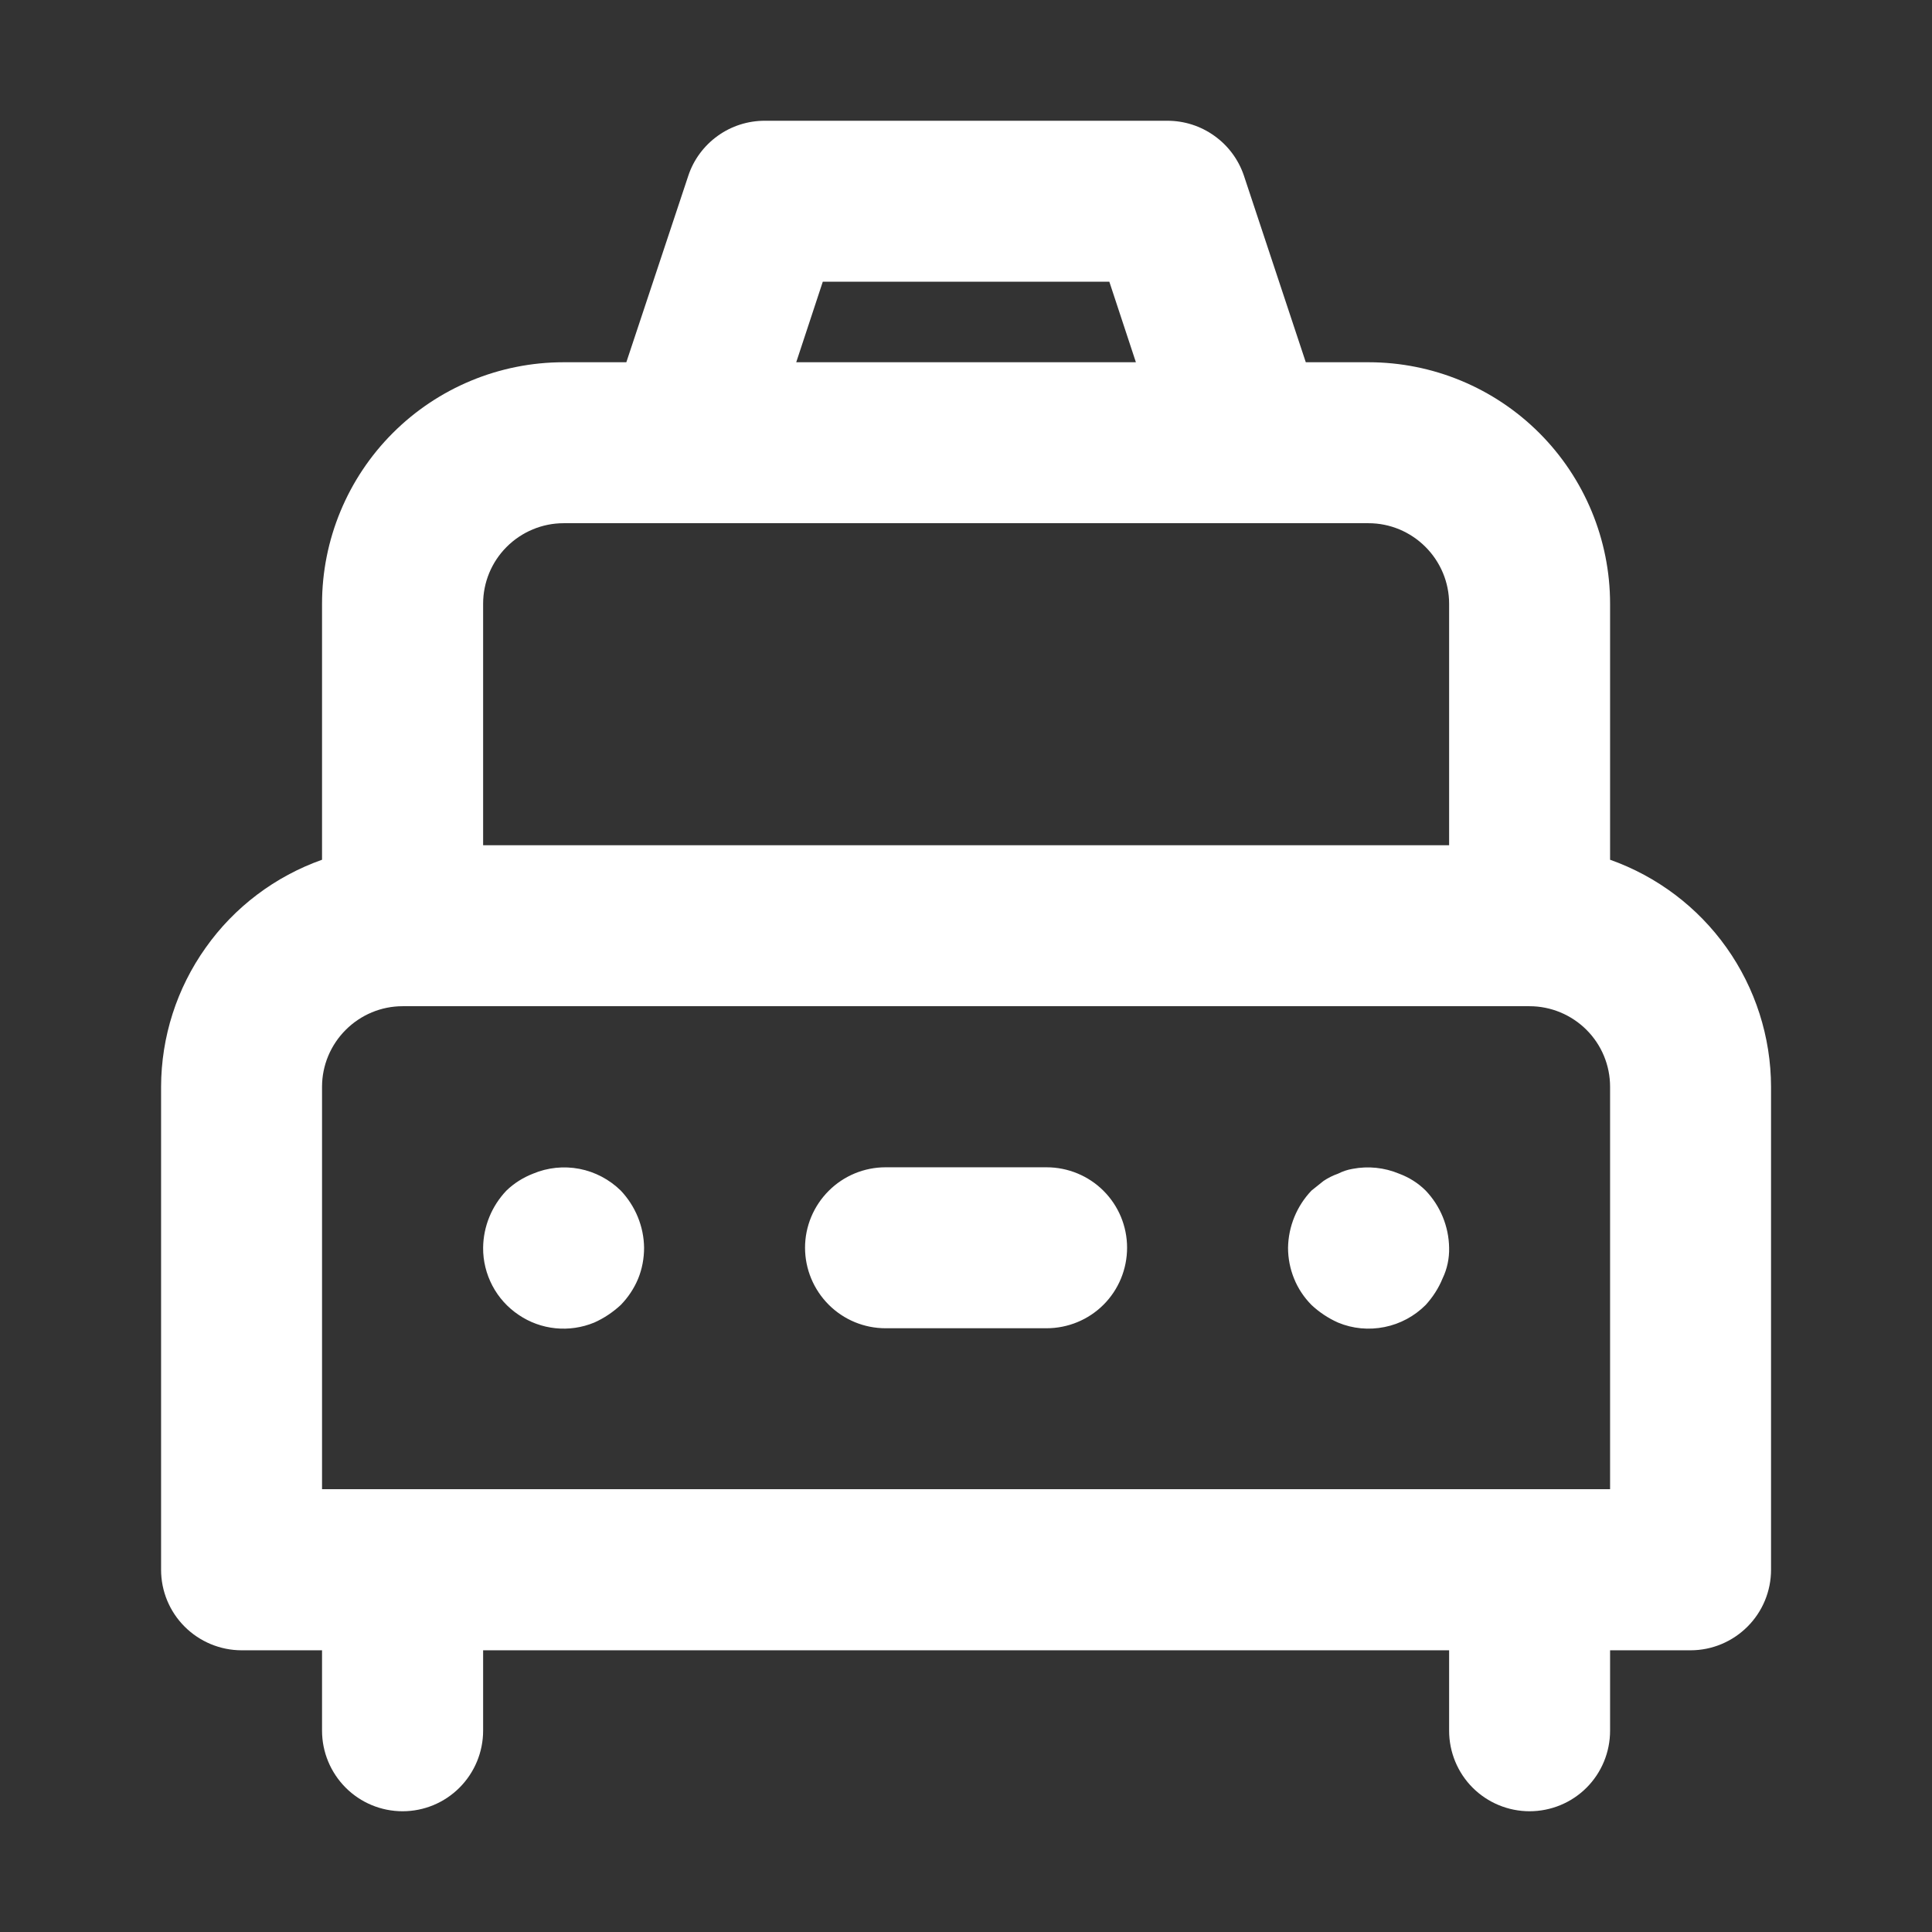 <svg width="16" height="16" viewBox="0 0 16 16" fill="none" xmlns="http://www.w3.org/2000/svg">
<rect x="0" y="0" width="16" height="16" fill="#333333" stroke="none"/>
<path d="M11.587 9.72C11.465 9.669 11.331 9.655 11.201 9.68C11.159 9.687 11.118 9.701 11.081 9.72C11.038 9.735 10.998 9.755 10.961 9.78L10.861 9.86C10.739 9.988 10.67 10.157 10.667 10.333C10.667 10.421 10.684 10.508 10.717 10.589C10.75 10.671 10.799 10.744 10.861 10.807C10.925 10.867 11 10.917 11.081 10.953C11.203 11.004 11.337 11.016 11.466 10.99C11.596 10.964 11.714 10.9 11.807 10.807C11.866 10.742 11.914 10.668 11.947 10.587C11.985 10.508 12.003 10.421 12.001 10.333C11.998 10.157 11.929 9.988 11.807 9.86C11.745 9.798 11.67 9.751 11.587 9.72ZM13.334 7.12V5C13.334 4.47 13.123 3.961 12.748 3.586C12.373 3.211 11.864 3 11.334 3H10.814L10.301 1.453C10.256 1.321 10.171 1.206 10.057 1.125C9.943 1.043 9.807 1 9.667 1H6.334C6.194 1 6.058 1.043 5.944 1.125C5.831 1.206 5.745 1.321 5.701 1.453L5.187 3H4.667C4.137 3 3.628 3.211 3.253 3.586C2.878 3.961 2.667 4.47 2.667 5V7.12C2.278 7.258 1.941 7.512 1.703 7.849C1.464 8.185 1.335 8.587 1.334 9V13C1.334 13.177 1.404 13.346 1.529 13.471C1.654 13.596 1.824 13.667 2.001 13.667H2.667V14.333C2.667 14.51 2.738 14.68 2.863 14.805C2.988 14.93 3.157 15 3.334 15C3.511 15 3.68 14.93 3.805 14.805C3.93 14.68 4.001 14.51 4.001 14.333V13.667H12.001V14.333C12.001 14.51 12.071 14.68 12.196 14.805C12.321 14.93 12.491 15 12.667 15C12.844 15 13.014 14.93 13.139 14.805C13.264 14.68 13.334 14.51 13.334 14.333V13.667H14.001C14.178 13.667 14.347 13.596 14.472 13.471C14.597 13.346 14.667 13.177 14.667 13V9C14.666 8.587 14.537 8.185 14.299 7.849C14.06 7.512 13.723 7.258 13.334 7.12ZM6.814 2.333H9.187L9.407 3H6.594L6.814 2.333ZM4.001 5C4.001 4.823 4.071 4.654 4.196 4.529C4.321 4.404 4.491 4.333 4.667 4.333H11.334C11.511 4.333 11.68 4.404 11.805 4.529C11.93 4.654 12.001 4.823 12.001 5V7H4.001V5ZM13.334 12.333H2.667V9C2.667 8.823 2.738 8.654 2.863 8.529C2.988 8.404 3.157 8.333 3.334 8.333H12.667C12.844 8.333 13.014 8.404 13.139 8.529C13.264 8.654 13.334 8.823 13.334 9V12.333ZM4.414 9.72C4.332 9.752 4.257 9.799 4.194 9.86C4.072 9.988 4.003 10.157 4.001 10.333C4 10.443 4.027 10.551 4.078 10.648C4.129 10.745 4.204 10.828 4.295 10.889C4.386 10.951 4.491 10.989 4.6 11C4.709 11.011 4.819 10.995 4.921 10.953C5.002 10.917 5.076 10.867 5.141 10.807C5.202 10.744 5.251 10.671 5.285 10.589C5.318 10.508 5.334 10.421 5.334 10.333C5.332 10.157 5.262 9.988 5.141 9.86C5.047 9.768 4.928 9.705 4.799 9.68C4.669 9.655 4.535 9.669 4.414 9.72ZM8.667 9.667H7.334C7.157 9.667 6.988 9.737 6.863 9.862C6.738 9.987 6.667 10.156 6.667 10.333C6.667 10.51 6.738 10.68 6.863 10.805C6.988 10.93 7.157 11 7.334 11H8.667C8.844 11 9.014 10.93 9.139 10.805C9.264 10.68 9.334 10.51 9.334 10.333C9.334 10.156 9.264 9.987 9.139 9.862C9.014 9.737 8.844 9.667 8.667 9.667Z" fill="white"/>
</svg>
